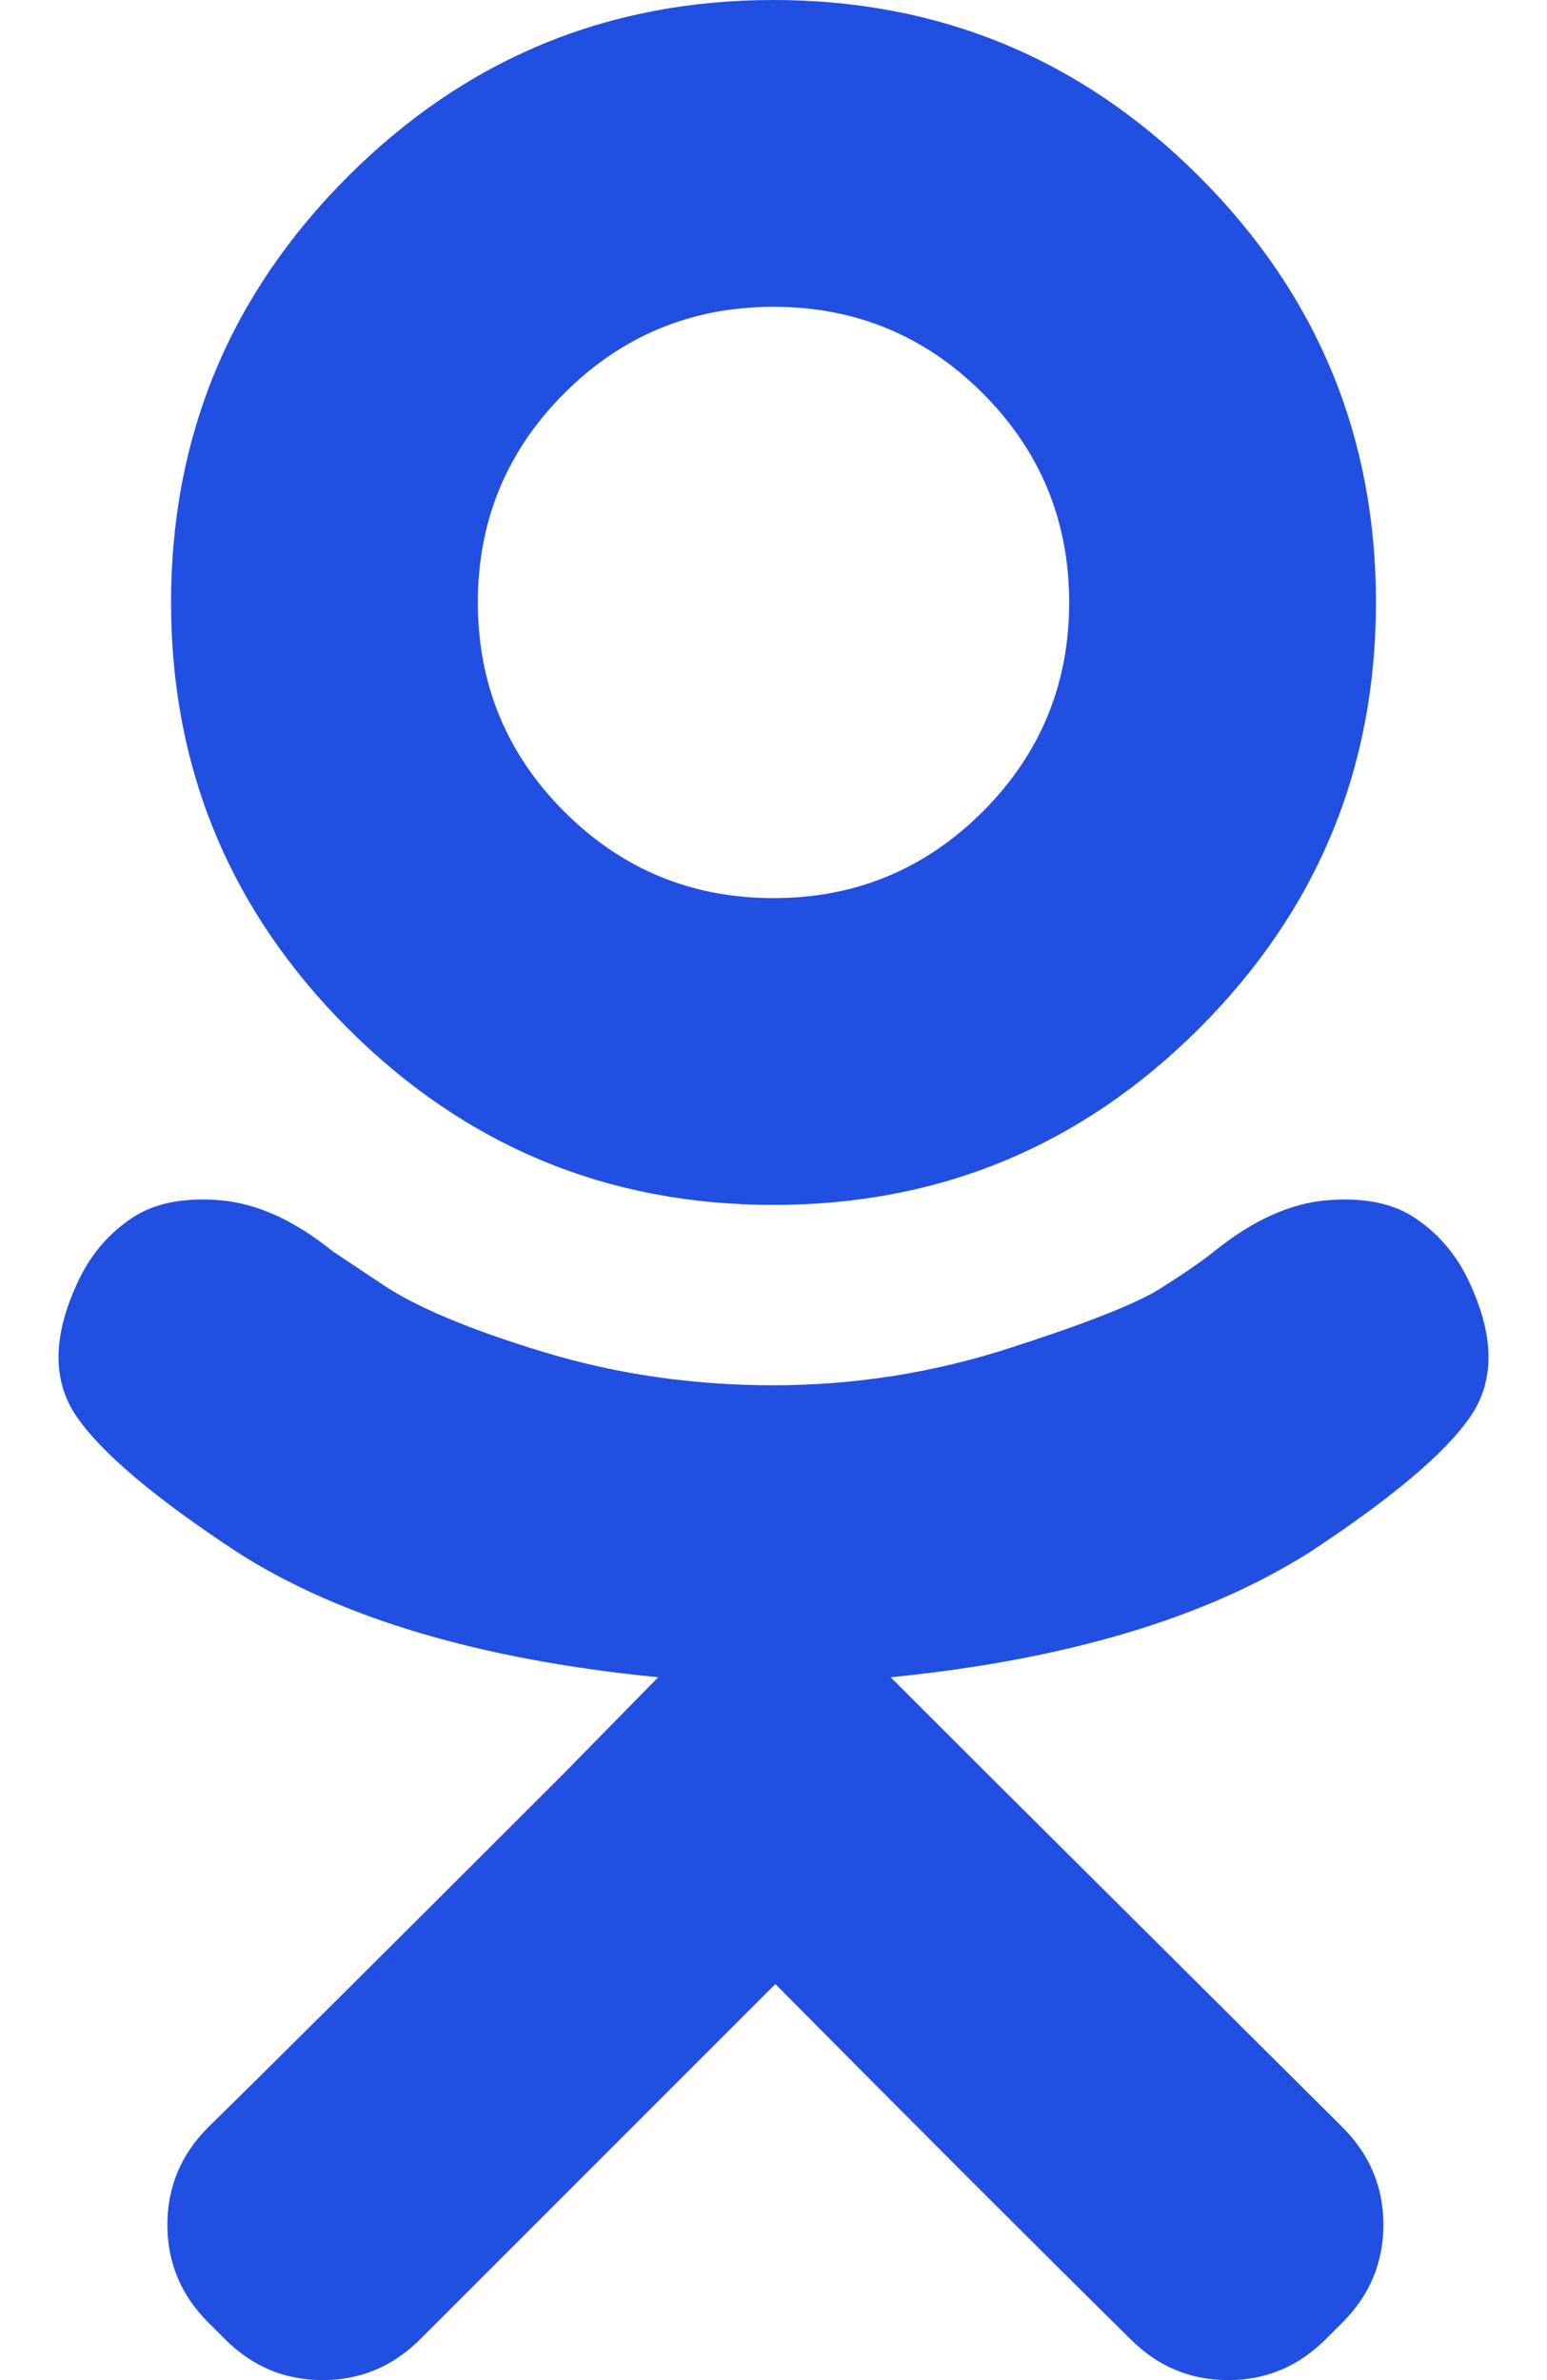 <?xml version="1.0" encoding="UTF-8"?> <svg xmlns="http://www.w3.org/2000/svg" width="26" height="40" viewBox="0 0 26 40" fill="none"> <path d="M17.969 10.125C17.969 11.5 17.484 12.672 16.516 13.641C15.547 14.609 14.375 15.094 13 15.094C11.625 15.094 10.453 14.609 9.484 13.641C8.516 12.672 8.031 11.5 8.031 10.125C8.031 8.75 8.516 7.578 9.484 6.609C10.453 5.641 11.625 5.156 13 5.156C14.375 5.156 15.547 5.641 16.516 6.609C17.484 7.578 17.969 8.75 17.969 10.125ZM24.656 21.469C24.448 21.052 24.156 20.719 23.781 20.469C23.406 20.219 22.912 20.12 22.297 20.172C21.682 20.224 21.052 20.51 20.406 21.031C20.198 21.198 19.896 21.406 19.5 21.656C19.104 21.906 18.26 22.24 16.969 22.656C15.677 23.073 14.354 23.281 13 23.281C11.646 23.281 10.354 23.094 9.125 22.719C7.896 22.344 7 21.969 6.438 21.594L5.594 21.031C4.948 20.51 4.318 20.224 3.703 20.172C3.089 20.12 2.594 20.219 2.219 20.469C1.844 20.719 1.552 21.052 1.344 21.469C0.885 22.406 0.865 23.182 1.281 23.797C1.698 24.412 2.604 25.177 4 26.094C5.729 27.198 8.083 27.896 11.062 28.188L9.469 29.812C6.51 32.771 4.521 34.75 3.5 35.75C3.042 36.208 2.813 36.755 2.813 37.391C2.813 38.026 3.042 38.573 3.5 39.031L3.781 39.312C4.24 39.771 4.786 40 5.422 40C6.057 40 6.604 39.771 7.063 39.312L13.031 33.344C15.406 35.74 17.396 37.729 19 39.312C19.458 39.771 20.005 40 20.641 40C21.276 40 21.823 39.771 22.281 39.312L22.562 39.031C23.021 38.573 23.25 38.026 23.25 37.391C23.25 36.755 23.021 36.208 22.562 35.75L16.594 29.812L14.969 28.188C17.906 27.896 20.25 27.198 22 26.094C23.396 25.177 24.302 24.412 24.719 23.797C25.135 23.182 25.115 22.406 24.656 21.469ZM23.125 10.125C23.125 7.333 22.135 4.948 20.156 2.969C18.177 0.99 15.792 0 13 0C10.208 0 7.823 0.99 5.844 2.969C3.865 4.948 2.875 7.333 2.875 10.125C2.875 12.917 3.865 15.302 5.844 17.281C7.823 19.26 10.208 20.25 13 20.25C15.792 20.25 18.177 19.26 20.156 17.281C22.135 15.302 23.125 12.917 23.125 10.125Z" fill="#214FE2"></path> </svg> 